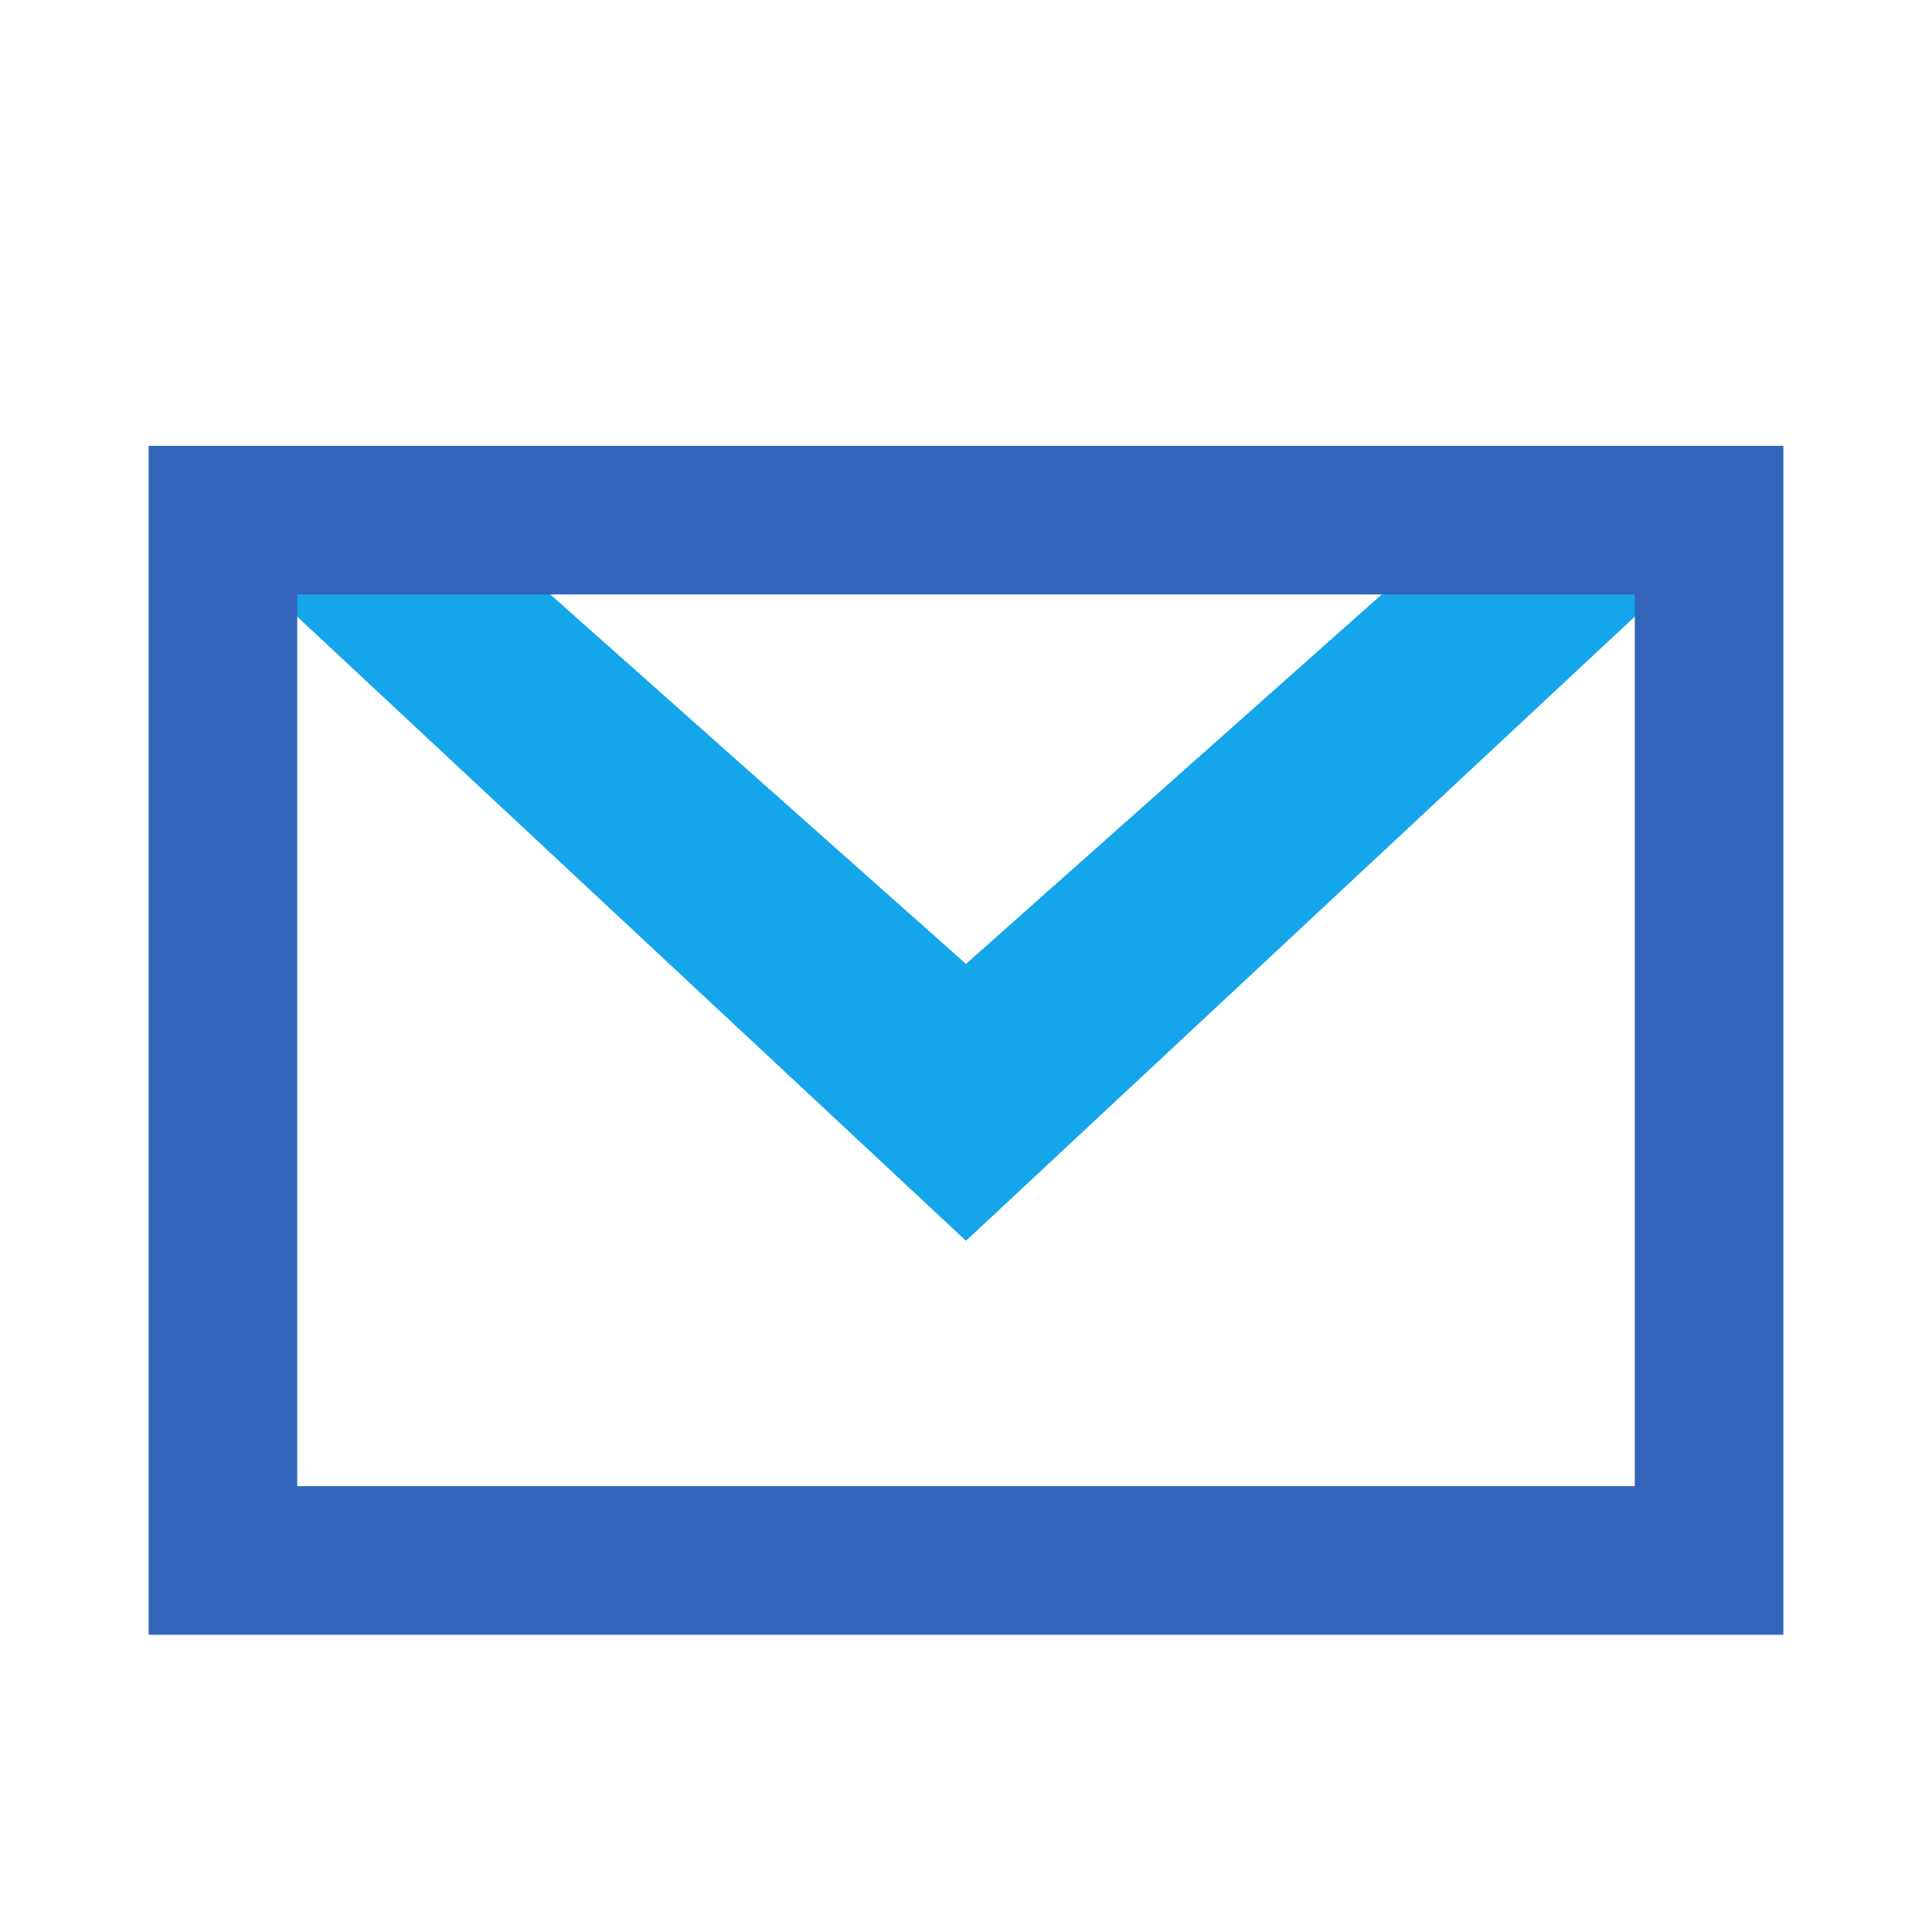 <?xml version="1.0" encoding="UTF-8" standalone="no"?>
<svg xmlns:rdf="http://www.w3.org/1999/02/22-rdf-syntax-ns#" xmlns="http://www.w3.org/2000/svg" height="13" width="13" version="1.1" xmlns:cc="http://creativecommons.org/ns#" xmlns:dc="http://purl.org/dc/elements/1.1/">
<g transform="translate(-36.47,-257.4)">
<path style="fill:#15a5ea;" d="m38.31,261.4,4.66,4.349,4.66-4.349-0.621-0.621-1.243,0.622-2.796,2.485-2.796-2.485-1.243-0.622z"/>
<path style="fill:#3366bb;" d="m37.47,260.4,0,8,11,0,0-8zm1,1,9,0,0,6-9,0z"/>
</g>
</svg>
